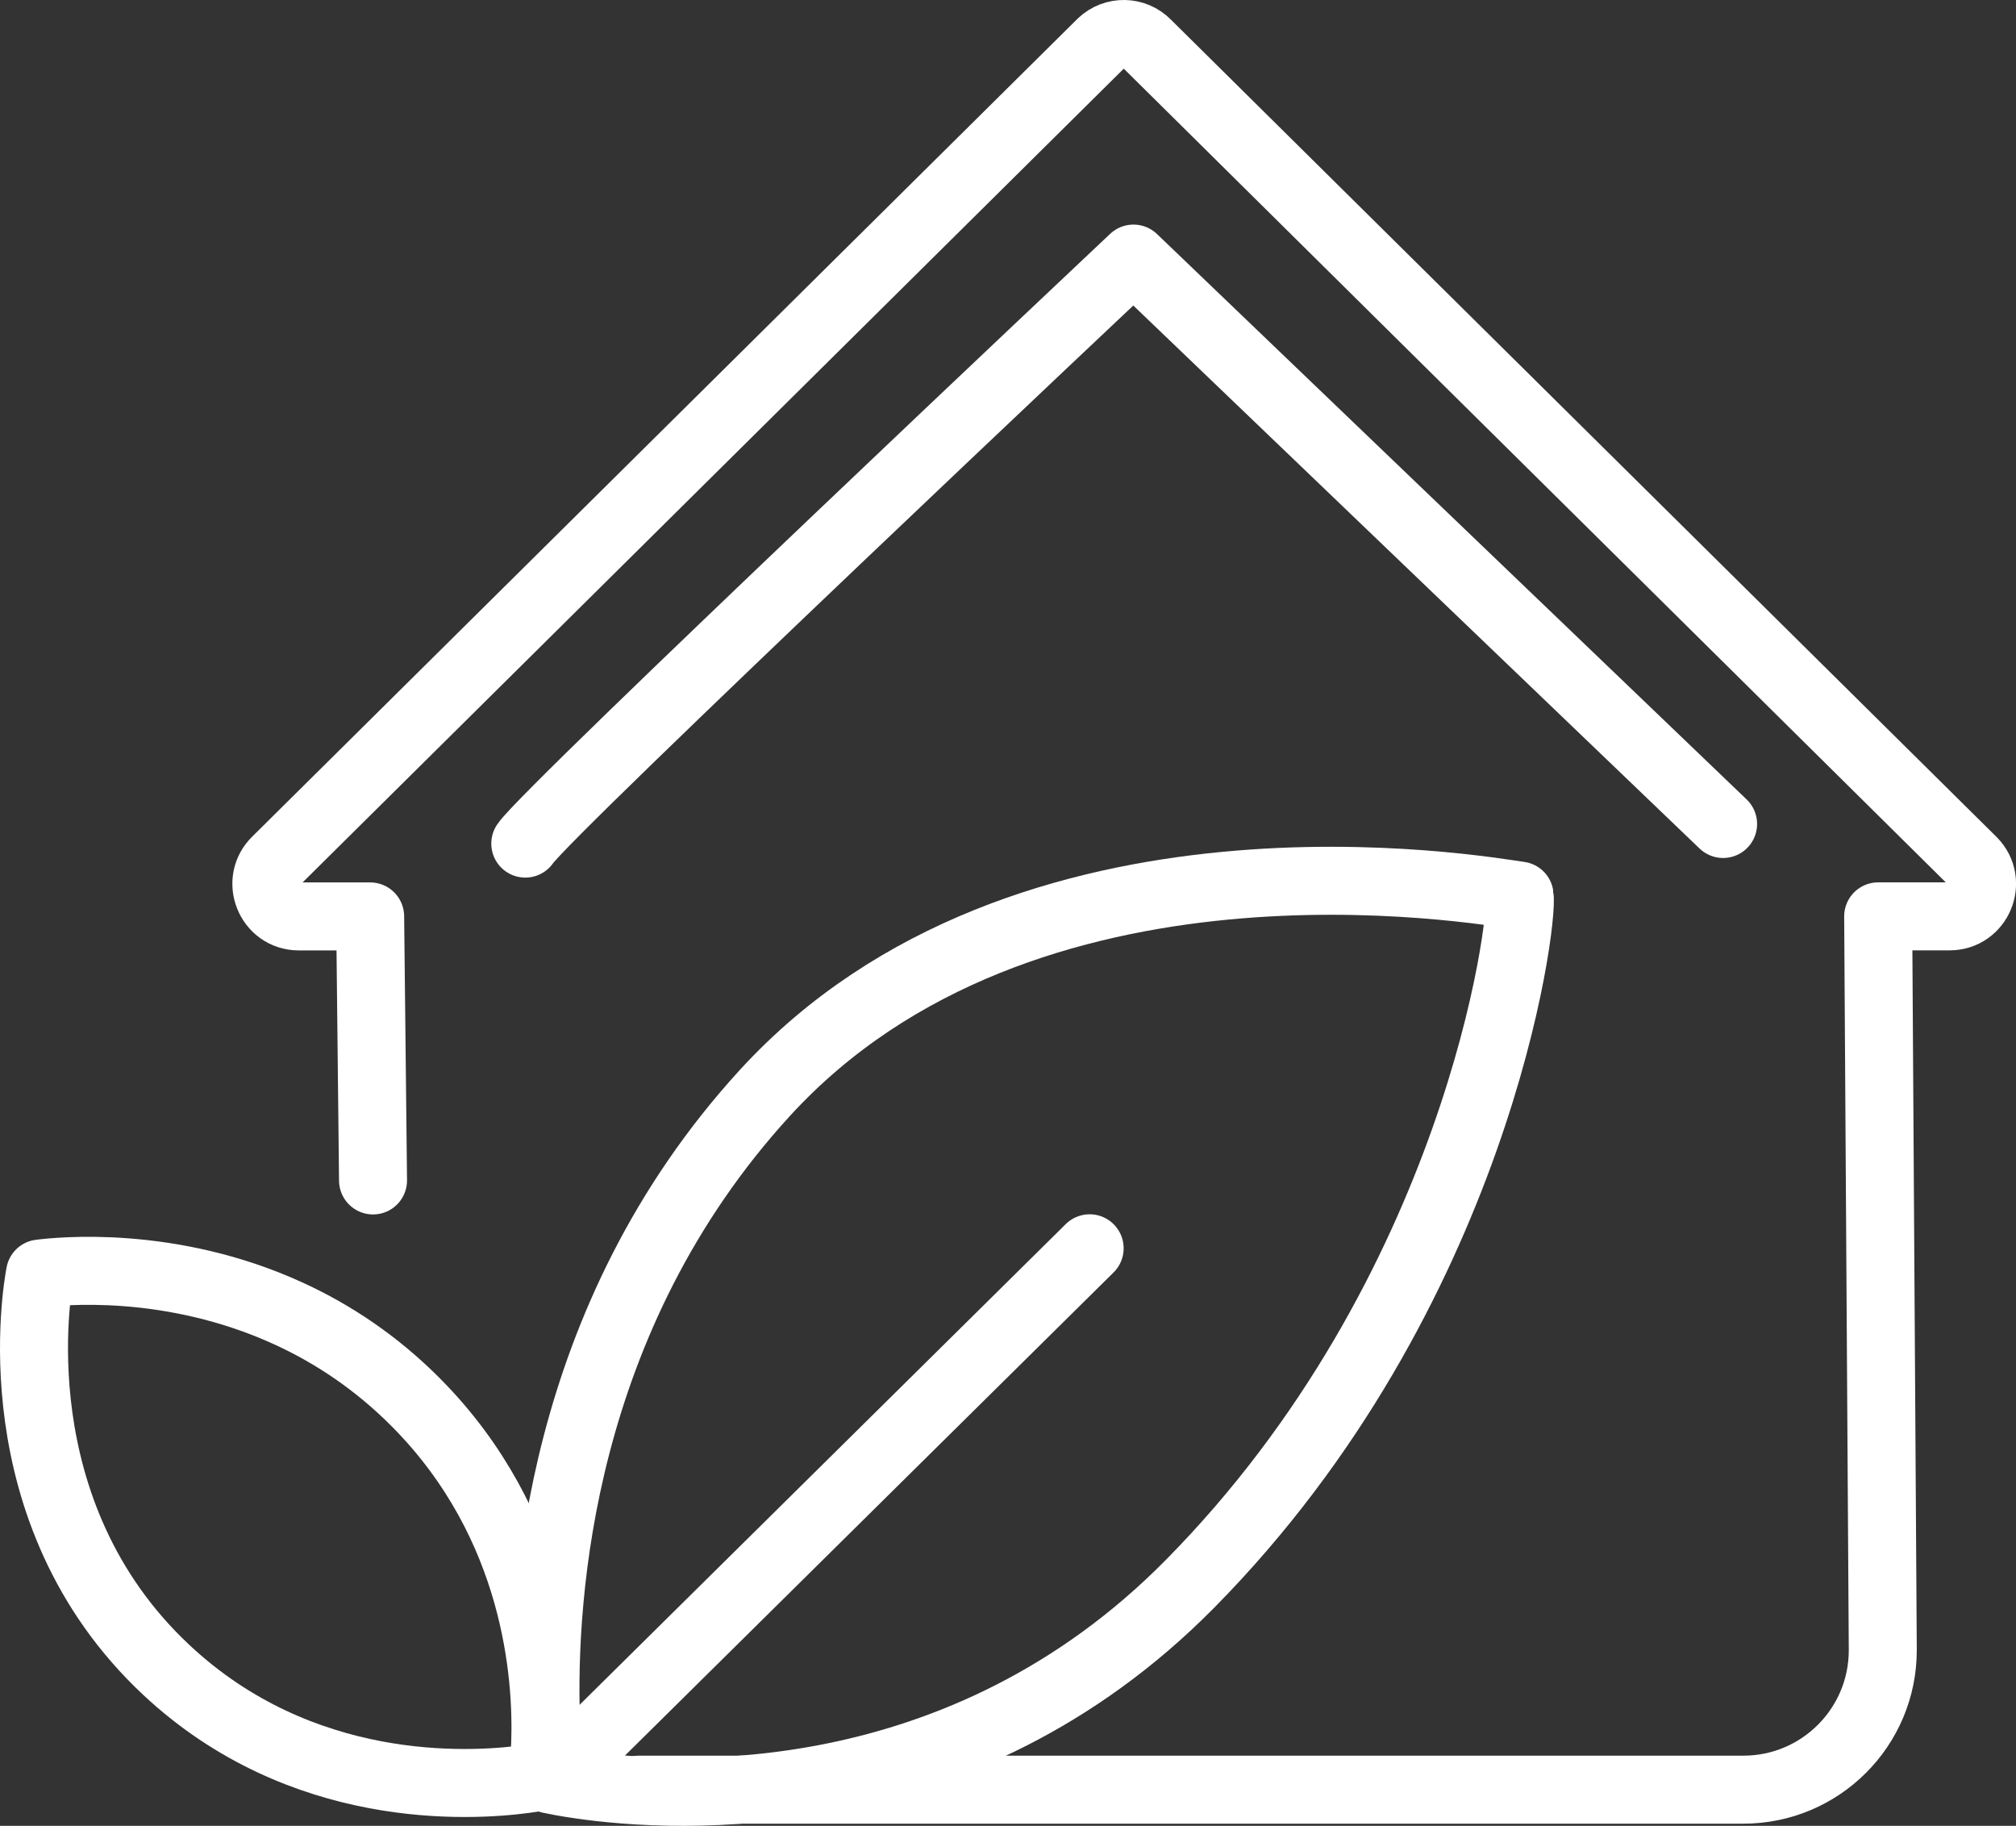 <?xml version="1.0" encoding="UTF-8"?>
<svg id="Layer_1" data-name="Layer 1" xmlns="http://www.w3.org/2000/svg" viewBox="0 0 385.44 349.02">
  <rect x="0" y="0" width="385.44" height="349.02" fill="#333333" stroke="none"/>
  <defs>
    <style>
      .cls-1 {
        fill: none;
        stroke: #fff;
        stroke-linecap: round;
        stroke-linejoin: round;
        stroke-width: 13px;
      }
    </style>
  </defs>
  <path class="cls-1" d="m55.39,251.19c8.17,3.77,16.5,9.2,24.2,16.97,5.82,5.87,10.29,12.08,13.73,18.3,13.64,24.7,10.9,49.49,10.43,53.09-.52.1-1.69.32-3.4.55-10.74,1.43-42.77,3.25-68.54-20.87C-.53,288.97,7.14,246.08,7.65,243.45c3.24-.41,24.88-2.82,47.74,7.74"/>
  <path class="cls-1" d="m105.19,340.16c.88.19,2.87.6,5.78,1.01,18.25,2.64,72.7,5.98,116.51-38.37,54.97-55.65,63.92-126.76,63.05-131.6-7.47-1.03-94.56-16.56-144.26,37.69-9.89,10.8-17.49,22.22-23.34,33.66-23.19,45.42-18.52,91.01-17.74,97.62Z"/>
  <line class="cls-1" x1="109.91" y1="335.92" x2="208.33" y2="238.62"/>
  <path class="cls-1" d="m122.19,342.11h211.12c14.72,0,26.66-11.93,26.66-26.65l-.88-140.29h13.65c5.49,0,8.27-6.61,4.43-10.54L219.28,8.36c-2.37-2.42-6.24-2.49-8.7-.15L52.86,164.48c-4.05,3.86-1.32,10.7,4.27,10.7h13.64s.55,50.47.55,50.47"/>
  <path class="cls-1" d="m100.43,161.26c4.1-6.15,116.28-111.83,116.28-111.83l112.73,108.08"/>
</svg>